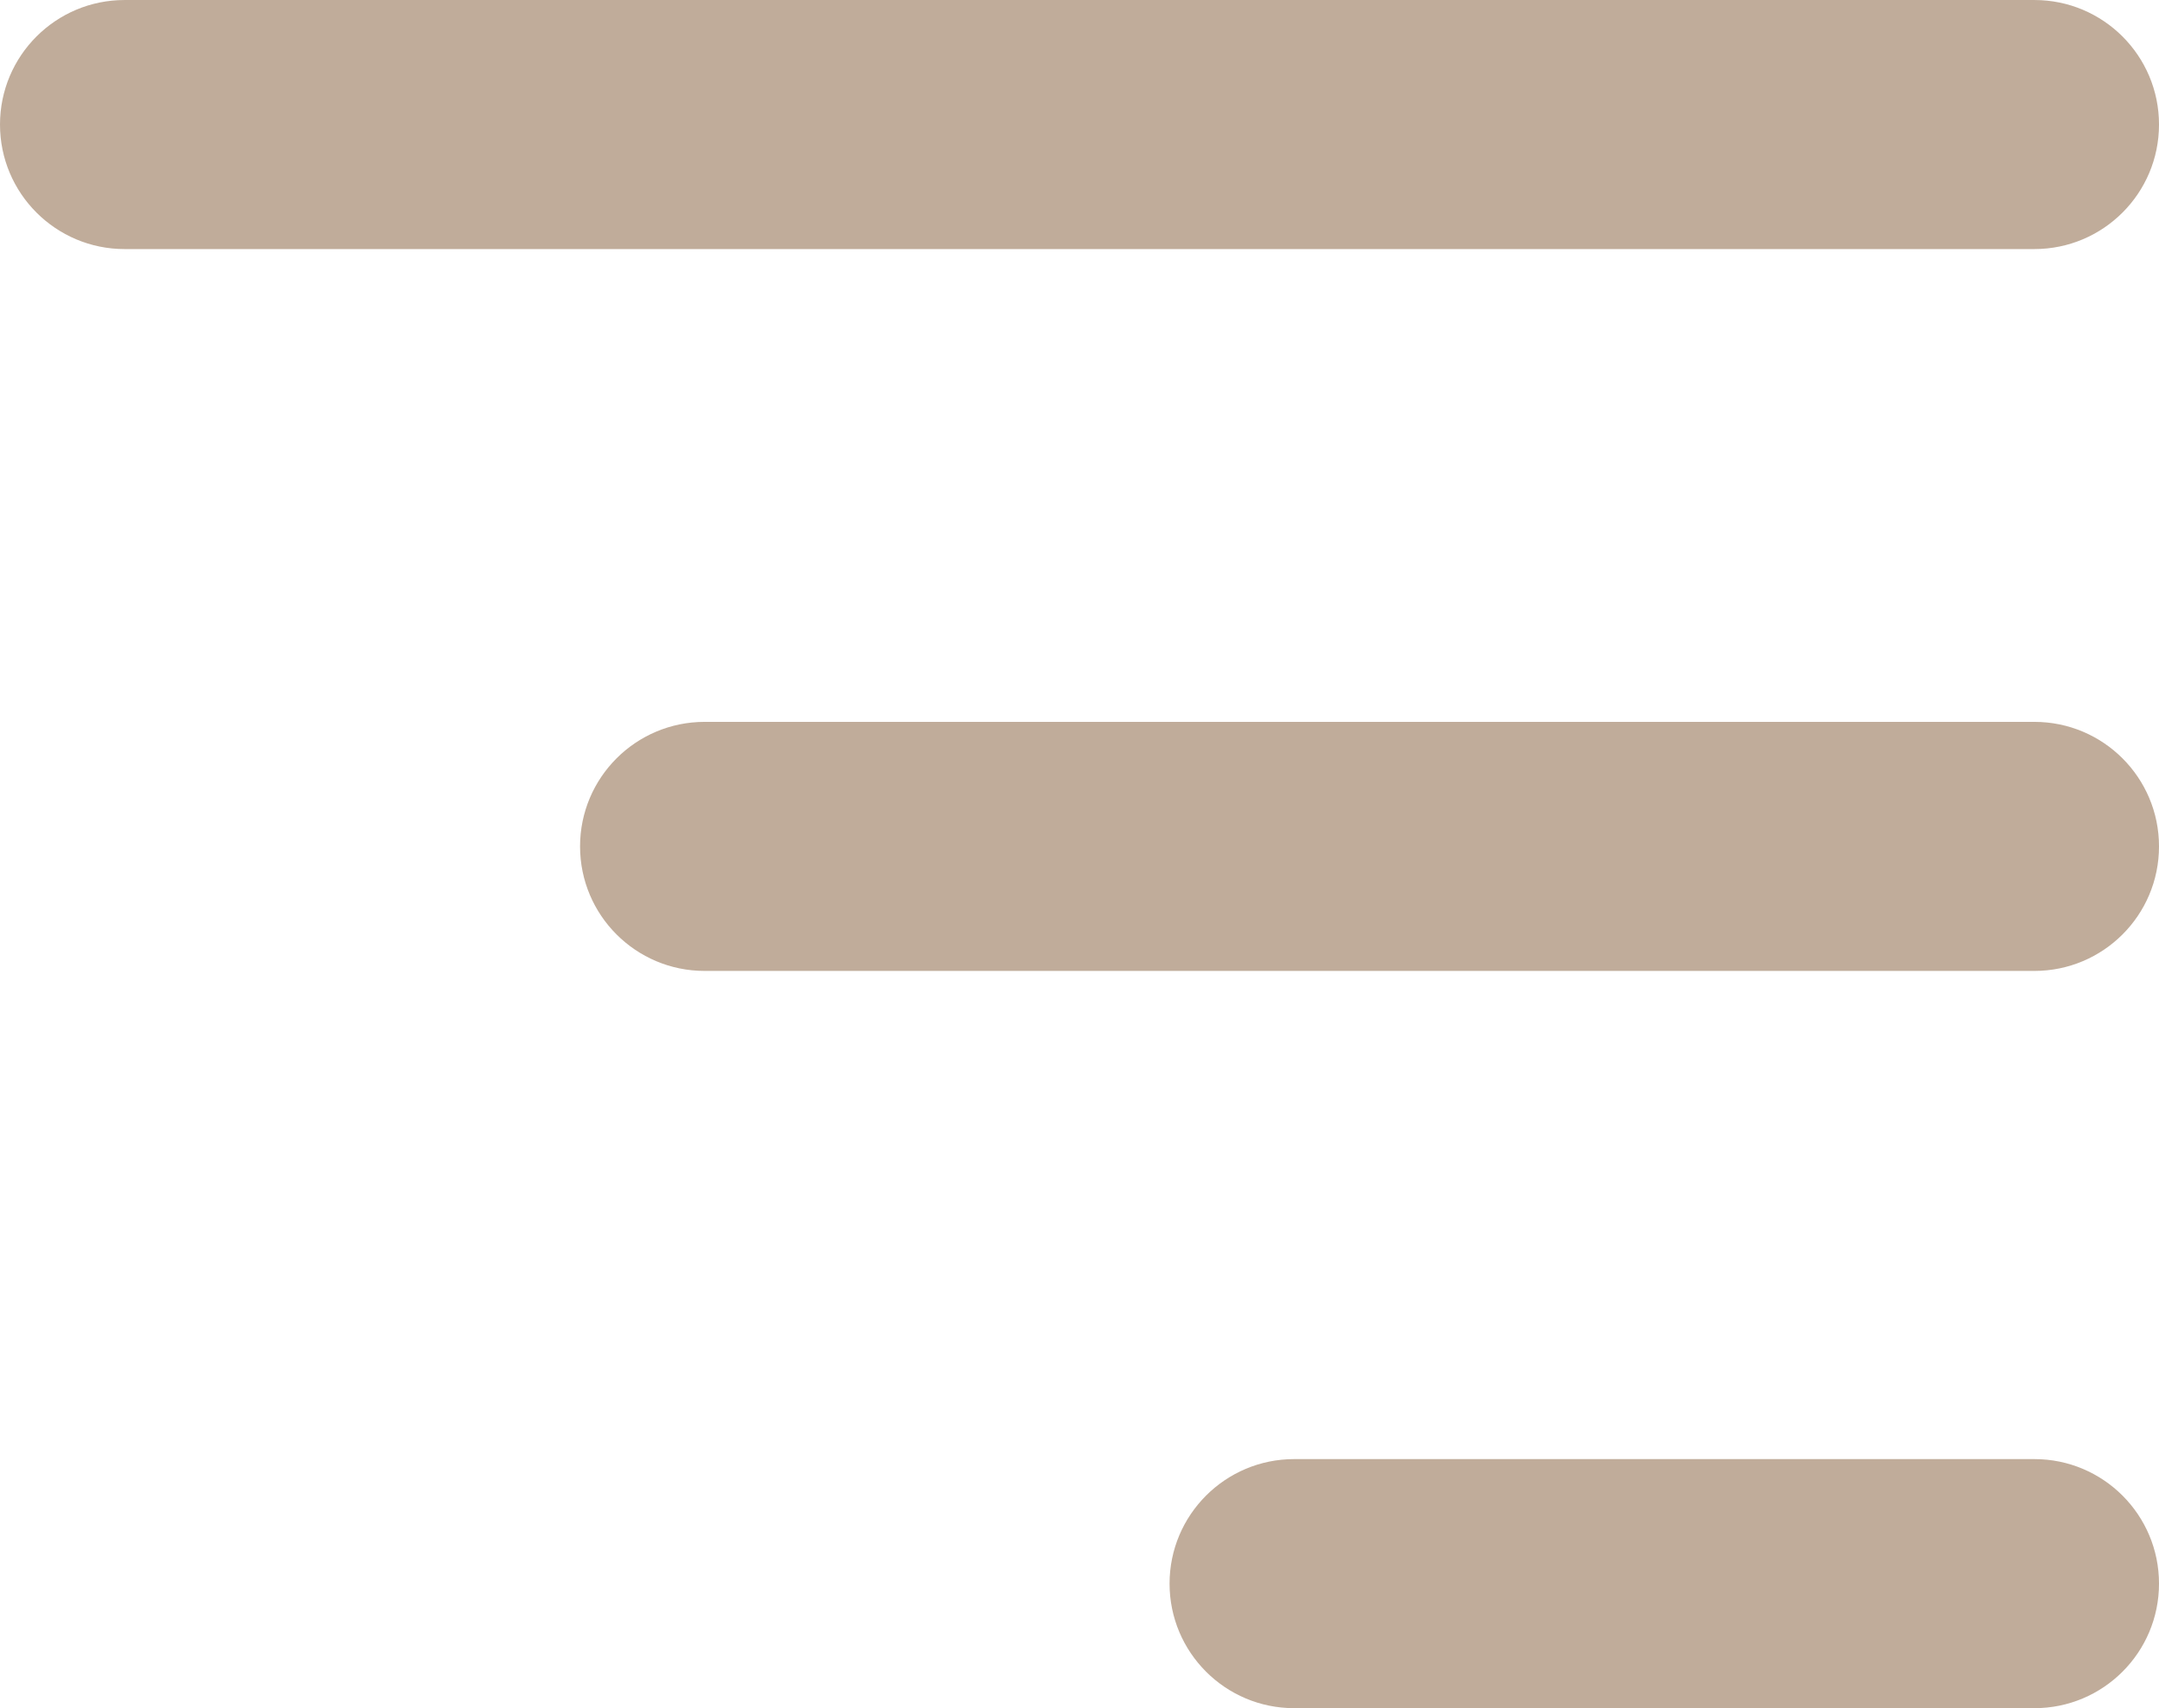 <?xml version="1.0" encoding="UTF-8" standalone="no"?><svg xmlns="http://www.w3.org/2000/svg" xmlns:xlink="http://www.w3.org/1999/xlink" fill="#c0ac9a" height="521.9" preserveAspectRatio="xMidYMid meet" version="1" viewBox="0.0 0.0 659.6 521.9" width="659.6" zoomAndPan="magnify"><defs><clipPath id="a"><path d="M 0 0 L 659.602 0 L 659.602 77 L 0 77 Z M 0 0"/></clipPath><clipPath id="b"><path d="M 177 220 L 659.602 220 L 659.602 297 L 177 297 Z M 177 220"/></clipPath><clipPath id="c"><path d="M 357 445 L 659.602 445 L 659.602 521.93 L 357 521.93 Z M 357 445"/></clipPath></defs><g><g clip-path="url(#a)" id="change1_2"><path d="M 621.531 76.102 L 38.055 76.102 C 17.051 76.102 0 59.066 0 38.055 C 0 17.031 17.051 0.004 38.055 0.004 L 621.531 0.004 C 642.551 0.004 659.602 17.031 659.602 38.055 C 659.602 59.066 642.551 76.102 621.531 76.102"/></g><g clip-path="url(#b)" id="change1_1"><path d="M 621.531 296.664 L 215.273 296.664 C 194.266 296.664 177.215 279.637 177.215 258.617 C 177.215 237.602 194.266 220.566 215.273 220.566 L 621.531 220.566 C 642.551 220.566 659.602 237.602 659.602 258.617 C 659.602 279.637 642.551 296.664 621.531 296.664"/></g><g clip-path="url(#c)" id="change1_3"><path d="M 621.531 521.93 L 395.383 521.93 C 374.367 521.93 357.316 504.898 357.316 483.871 C 357.316 462.867 374.367 445.824 395.383 445.824 L 621.531 445.824 C 642.551 445.824 659.602 462.867 659.602 483.871 C 659.602 504.898 642.551 521.93 621.531 521.93"/></g></g></svg>